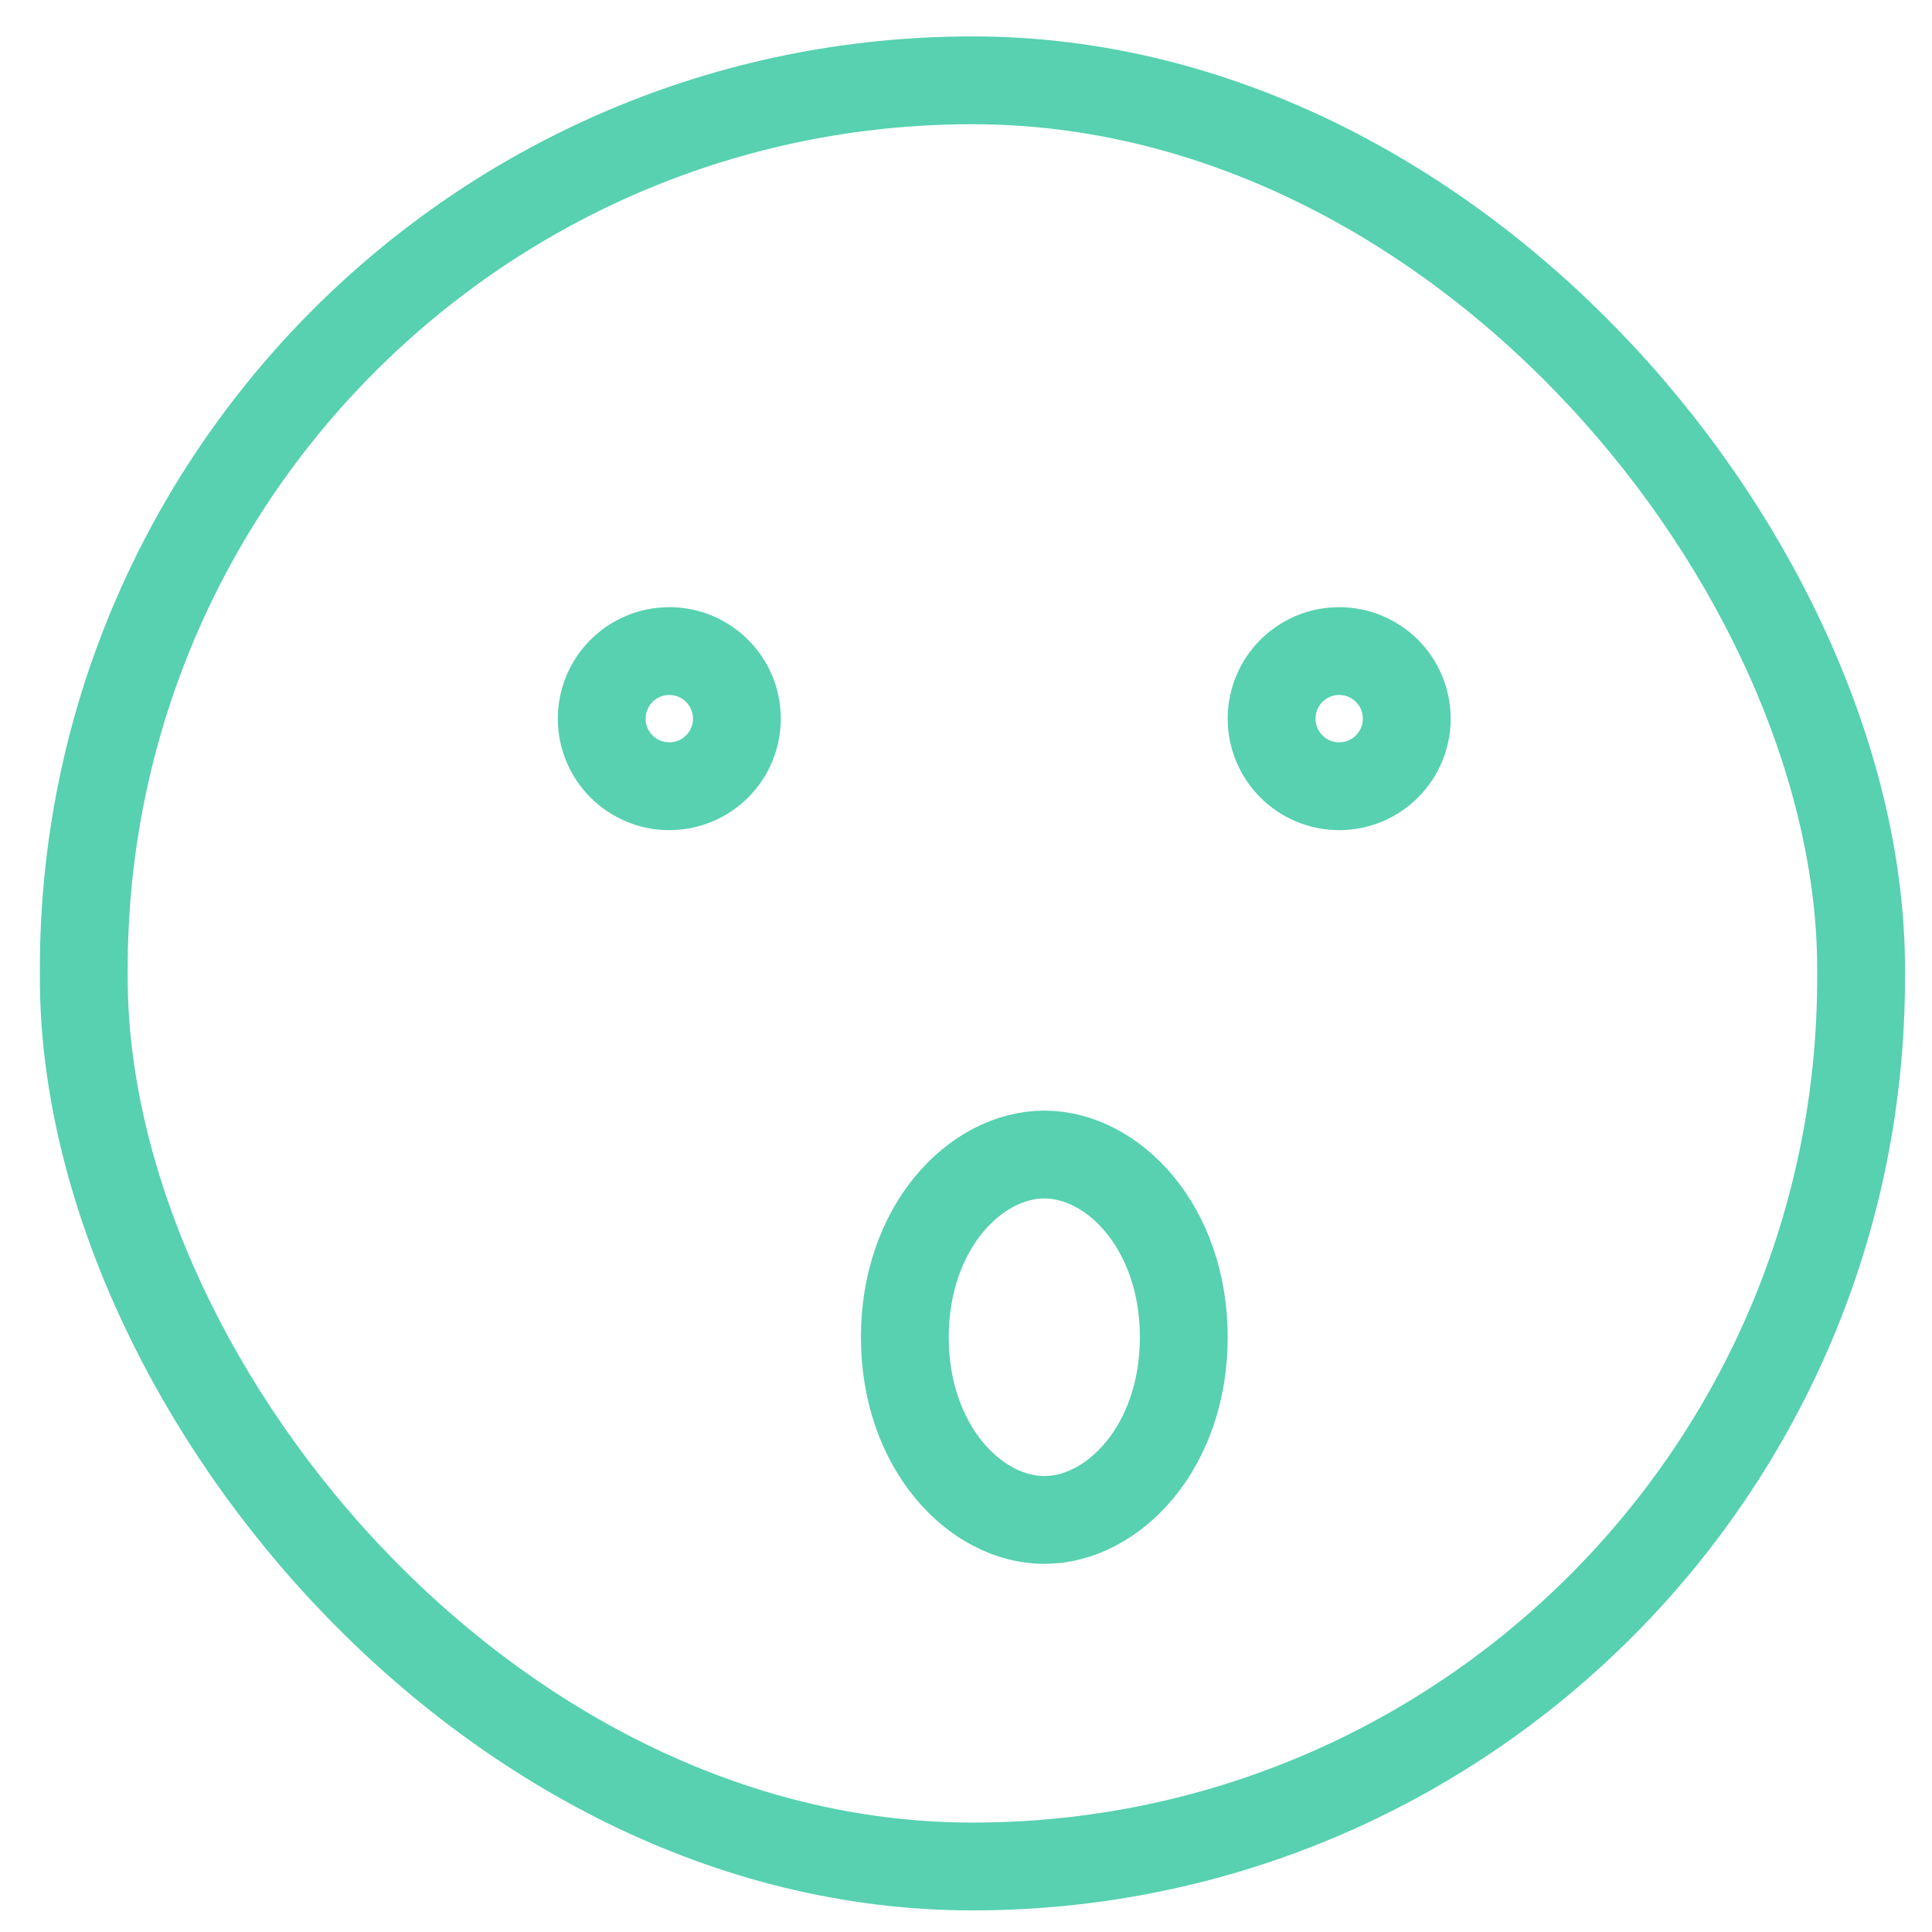 <svg width="44" height="44" viewBox="0 0 44 44" fill="none" xmlns="http://www.w3.org/2000/svg">
<rect x="1.908" y="1.829" width="40.477" height="40.679" rx="20.238" stroke="#57D1B0" stroke-width="2"/>
<circle cx="15.243" cy="16.367" r="1.539" stroke="#57D1B0" stroke-width="2"/>
<path d="M23.784 26.294C25.351 26.294 26.96 27.949 26.96 30.455C26.96 32.961 25.351 34.616 23.784 34.616C22.217 34.616 20.608 32.961 20.607 30.455C20.607 27.949 22.217 26.294 23.784 26.294Z" stroke="#57D1B0" stroke-width="2"/>
<circle cx="30.499" cy="16.367" r="1.539" stroke="#57D1B0" stroke-width="2"/>
</svg>

